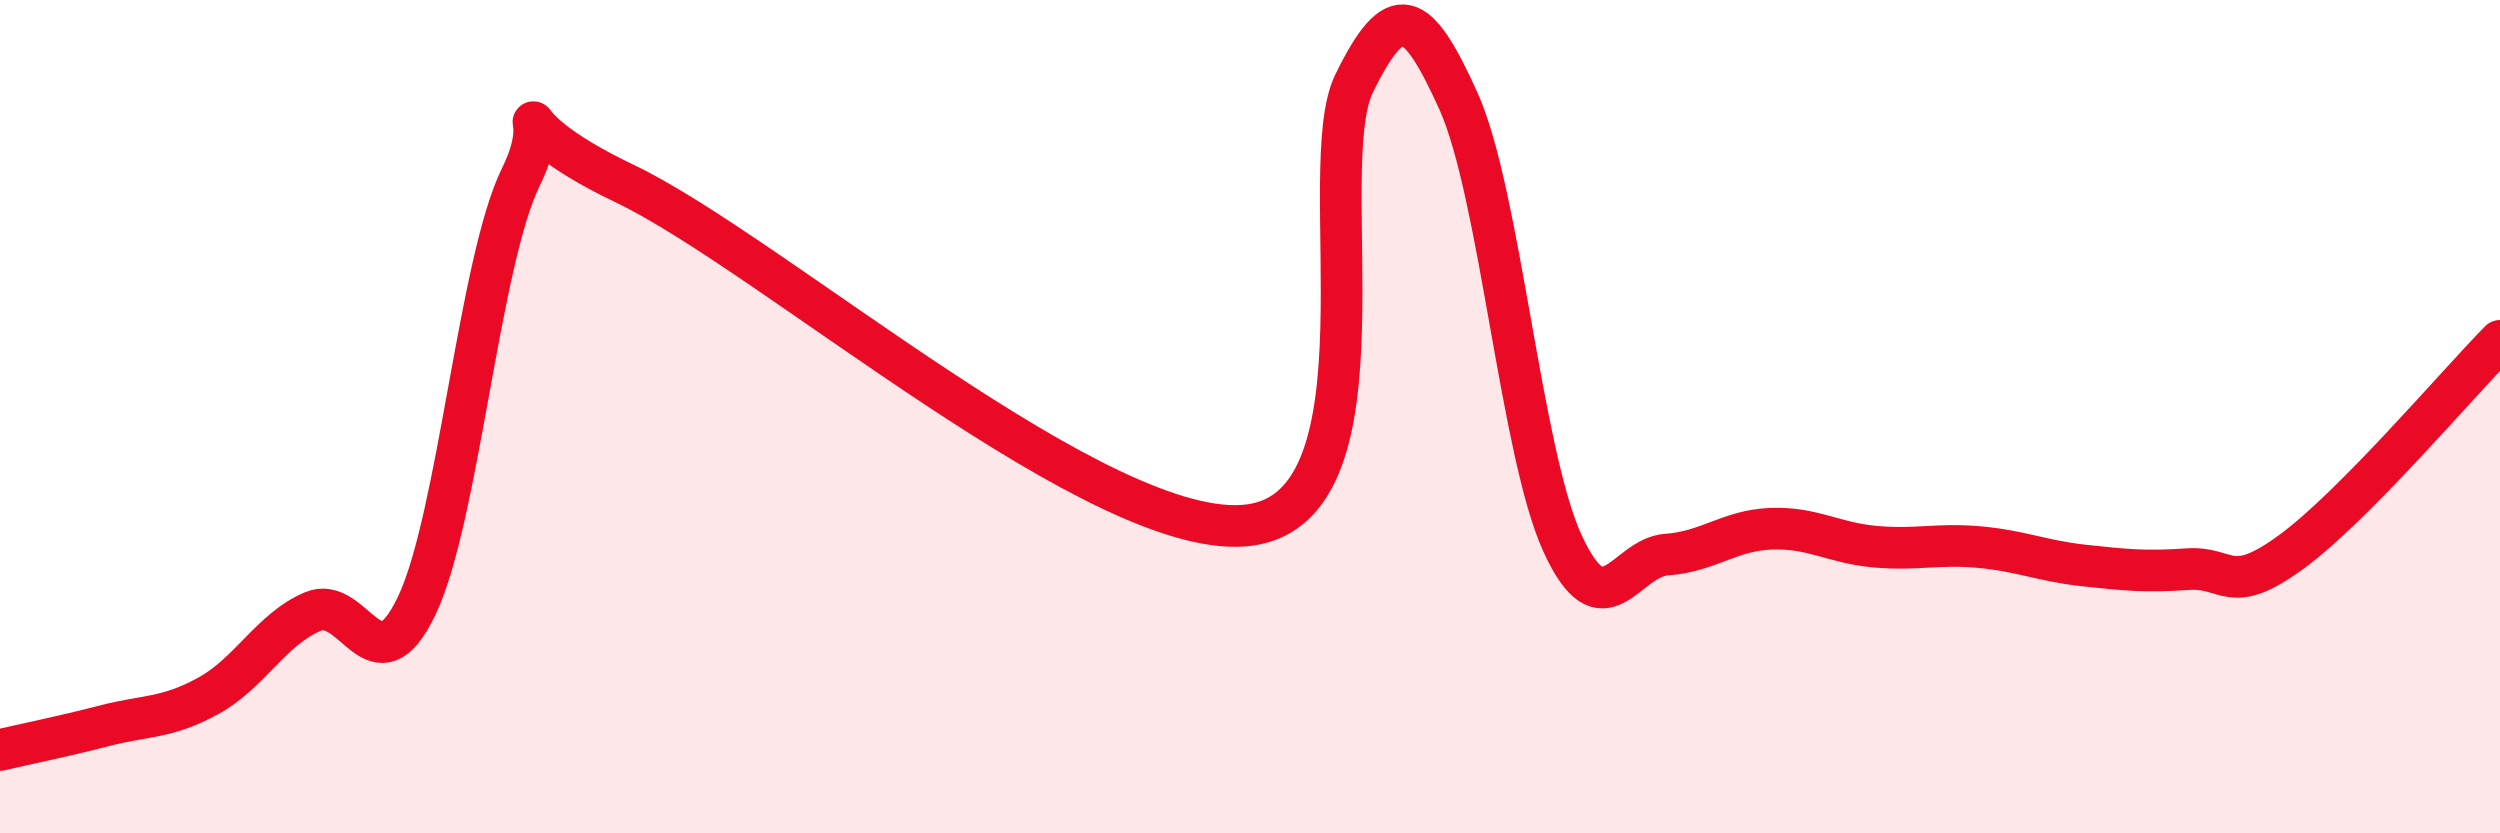 
    <svg width="60" height="20" viewBox="0 0 60 20" xmlns="http://www.w3.org/2000/svg">
      <path
        d="M 0,18 C 0.5,17.88 1.5,17.68 2.5,17.42 C 3.5,17.16 4,17.25 5,16.7 C 6,16.15 6.5,15.11 7.5,14.68 C 8.5,14.25 9,16.63 10,14.54 C 11,12.45 11.5,6.28 12.5,4.25 C 13.5,2.22 11.5,2.74 15,4.41 C 18.5,6.08 26.5,13.08 30,12.6 C 33.5,12.12 31.5,4.04 32.5,2 C 33.5,-0.04 34,0.21 35,2.42 C 36,4.63 36.5,10.86 37.5,13.04 C 38.5,15.22 39,13.38 40,13.31 C 41,13.24 41.5,12.73 42.5,12.69 C 43.5,12.65 44,13.03 45,13.12 C 46,13.21 46.5,13.04 47.5,13.13 C 48.5,13.22 49,13.46 50,13.57 C 51,13.68 51.5,13.73 52.5,13.66 C 53.5,13.59 53.5,14.34 55,13.24 C 56.5,12.14 59,9.19 60,8.18L60 20L0 20Z"
        fill="#EB0A25"
        opacity="0.1"
        stroke-linecap="round"
        stroke-linejoin="round"
      />
      <path
        d="M 0,18 C 0.5,17.88 1.5,17.68 2.5,17.42 C 3.5,17.16 4,17.25 5,16.7 C 6,16.15 6.5,15.11 7.5,14.68 C 8.5,14.25 9,16.63 10,14.54 C 11,12.45 11.5,6.28 12.5,4.25 C 13.5,2.22 11.5,2.74 15,4.41 C 18.5,6.08 26.5,13.08 30,12.6 C 33.5,12.12 31.5,4.04 32.5,2 C 33.5,-0.04 34,0.21 35,2.42 C 36,4.63 36.5,10.86 37.5,13.04 C 38.5,15.22 39,13.38 40,13.31 C 41,13.24 41.5,12.73 42.5,12.69 C 43.5,12.65 44,13.03 45,13.12 C 46,13.21 46.5,13.04 47.5,13.13 C 48.5,13.22 49,13.46 50,13.57 C 51,13.68 51.5,13.73 52.5,13.66 C 53.5,13.59 53.5,14.34 55,13.24 C 56.5,12.14 59,9.19 60,8.18"
        stroke="#EB0A25"
        stroke-width="1"
        fill="none"
        stroke-linecap="round"
        stroke-linejoin="round"
      />
    </svg>
  